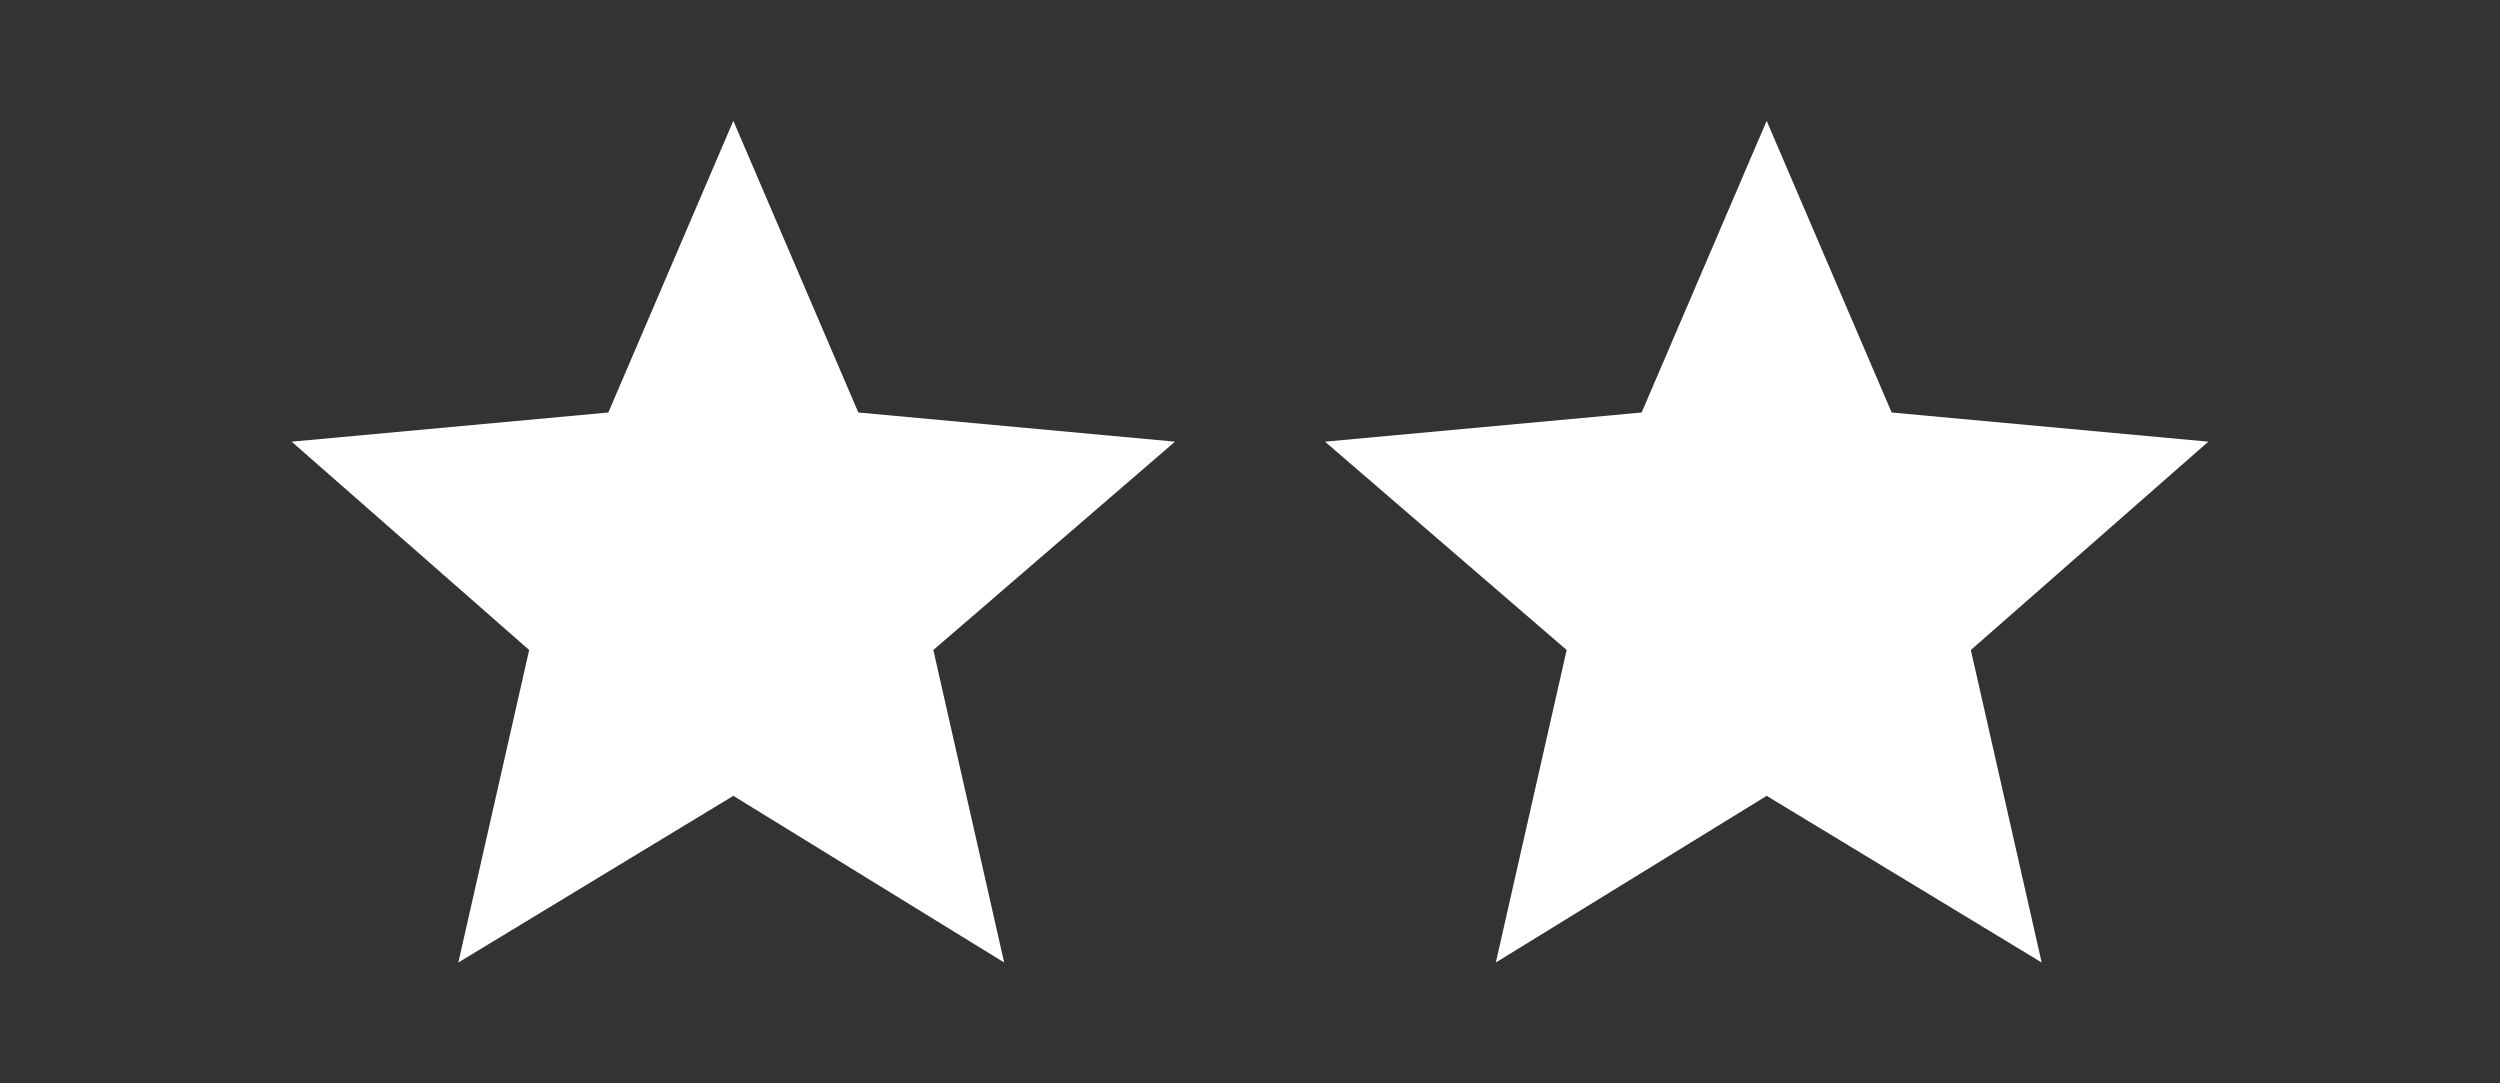 <?xml version="1.0" encoding="utf-8"?>
<!-- Generator: Adobe Illustrator 27.5.0, SVG Export Plug-In . SVG Version: 6.00 Build 0)  -->
<svg version="1.1" id="レイヤー_1" xmlns="http://www.w3.org/2000/svg" xmlns:xlink="http://www.w3.org/1999/xlink" x="0px"
	 y="0px" viewBox="0 0 60 26" style="enable-background:new 0 0 60 26;" xml:space="preserve">
<rect x="0" y="0" width="60" height="26" fill="#333333" stroke="none"/>
<style type="text/css">
	.st0{fill:#FFFFFF;}
</style>
<polygon class="st0" points="17.6,2.9 20.6,9.9 28.2,10.6 22.4,15.6 24.1,23.1 17.6,19.1 11,23.1 12.7,15.6 7,10.6 14.6,9.9 "/>
<polygon class="st0" points="42.4,2.9 45.4,9.9 53,10.6 47.3,15.6 49,23.1 42.4,19.1 35.9,23.1 37.6,15.6 31.8,10.6 39.4,9.9 "/>
</svg>
